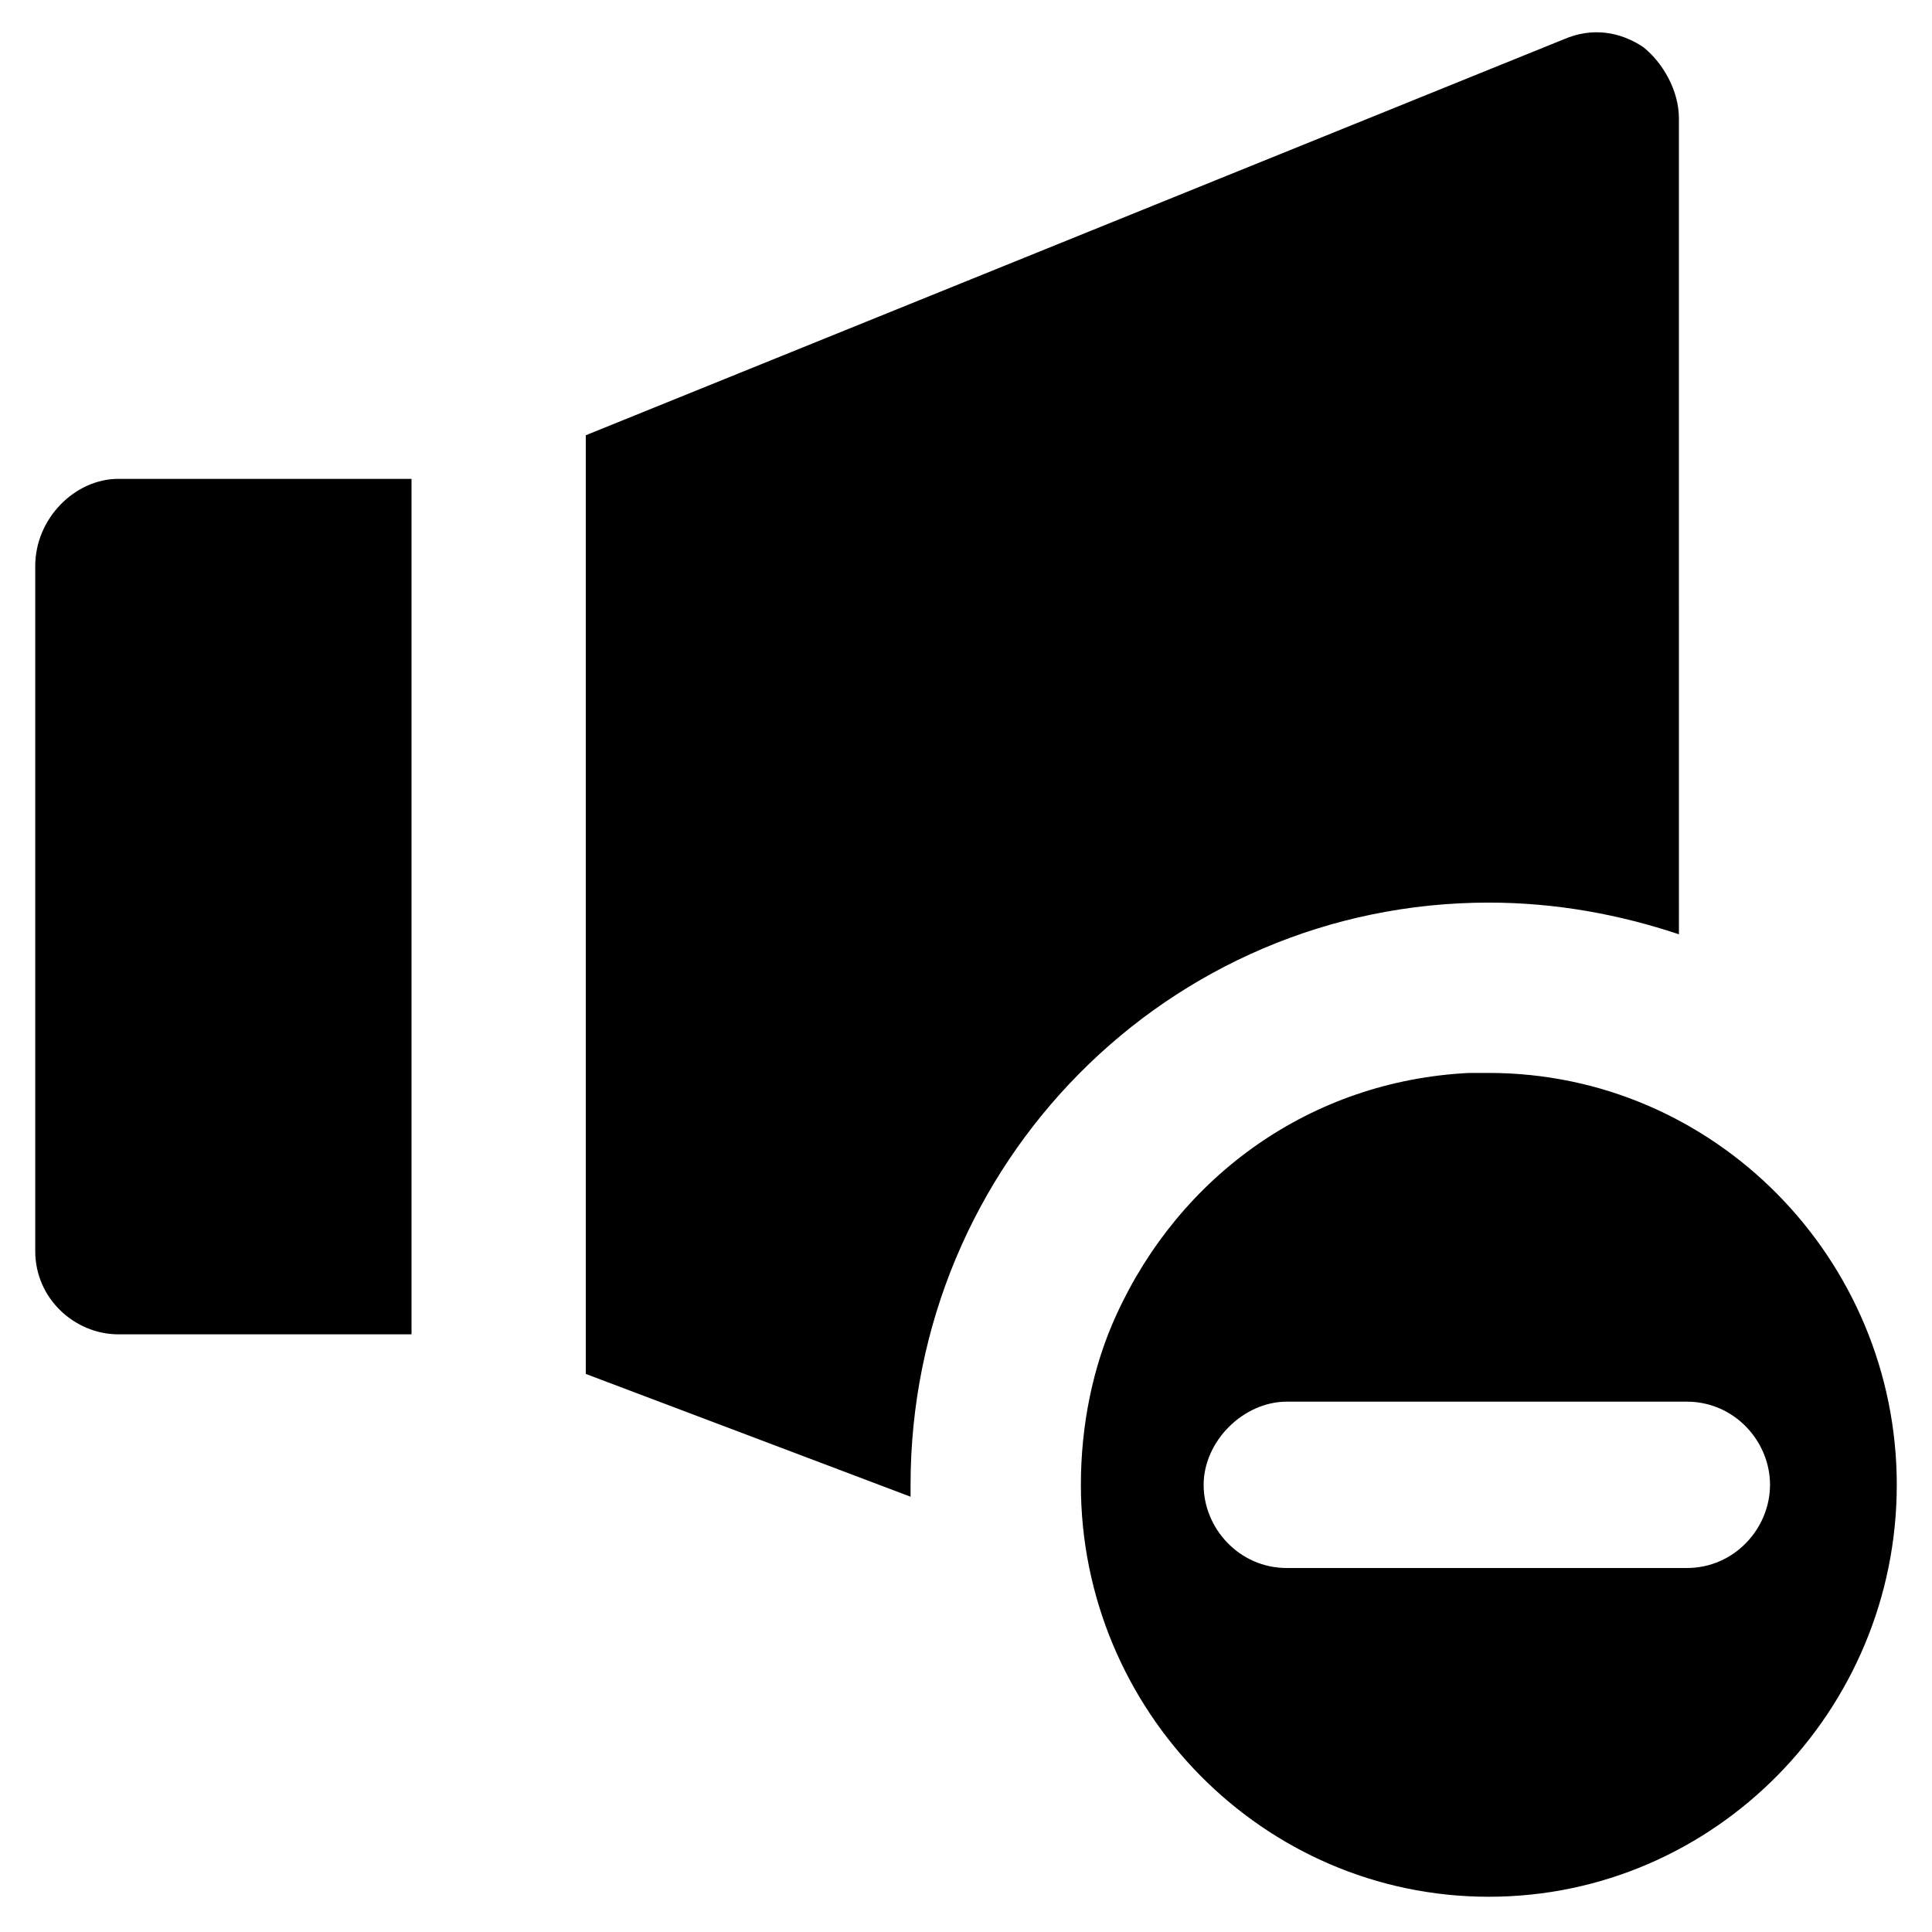 <?xml version="1.0" encoding="UTF-8"?>
<!-- Uploaded to: ICON Repo, www.svgrepo.com, Generator: ICON Repo Mixer Tools -->
<svg fill="#000000" width="800px" height="800px" version="1.1" viewBox="144 144 512 512" xmlns="http://www.w3.org/2000/svg">
 <g>
  <path d="m153.34 293.99v181.58c0 12.594 10.496 22.043 22.043 22.043h77.672v-226.71h-77.672c-11.547 0-22.043 10.496-22.043 23.09z"/>
  <path d="m538.55 383.2c17.844 0 34.637 3.148 50.383 8.398l-0.004-216.22c0-7.348-4.199-14.695-9.445-18.895-6.297-4.199-13.645-5.246-20.992-2.098l-259.25 104.96v248.76l86.066 32.539v-3.148c0.004-85.02 68.227-154.3 153.25-154.3z"/>
  <path d="m538.55 428.34h-5.246c-41.984 2.098-76.621 27.289-93.414 64.027-6.297 13.645-9.445 29.391-9.445 45.133 0 59.828 48.281 109.16 108.11 109.16s108.11-49.332 108.11-109.16c-0.004-59.828-48.285-109.16-108.11-109.16zm52.48 131.2h-106.01c-12.594 0-22.043-10.496-22.043-22.043s10.496-22.043 22.043-22.043h106.01c12.594 0 22.043 10.496 22.043 22.043-0.004 11.547-9.449 22.043-22.043 22.043z"/>
 </g>
</svg>